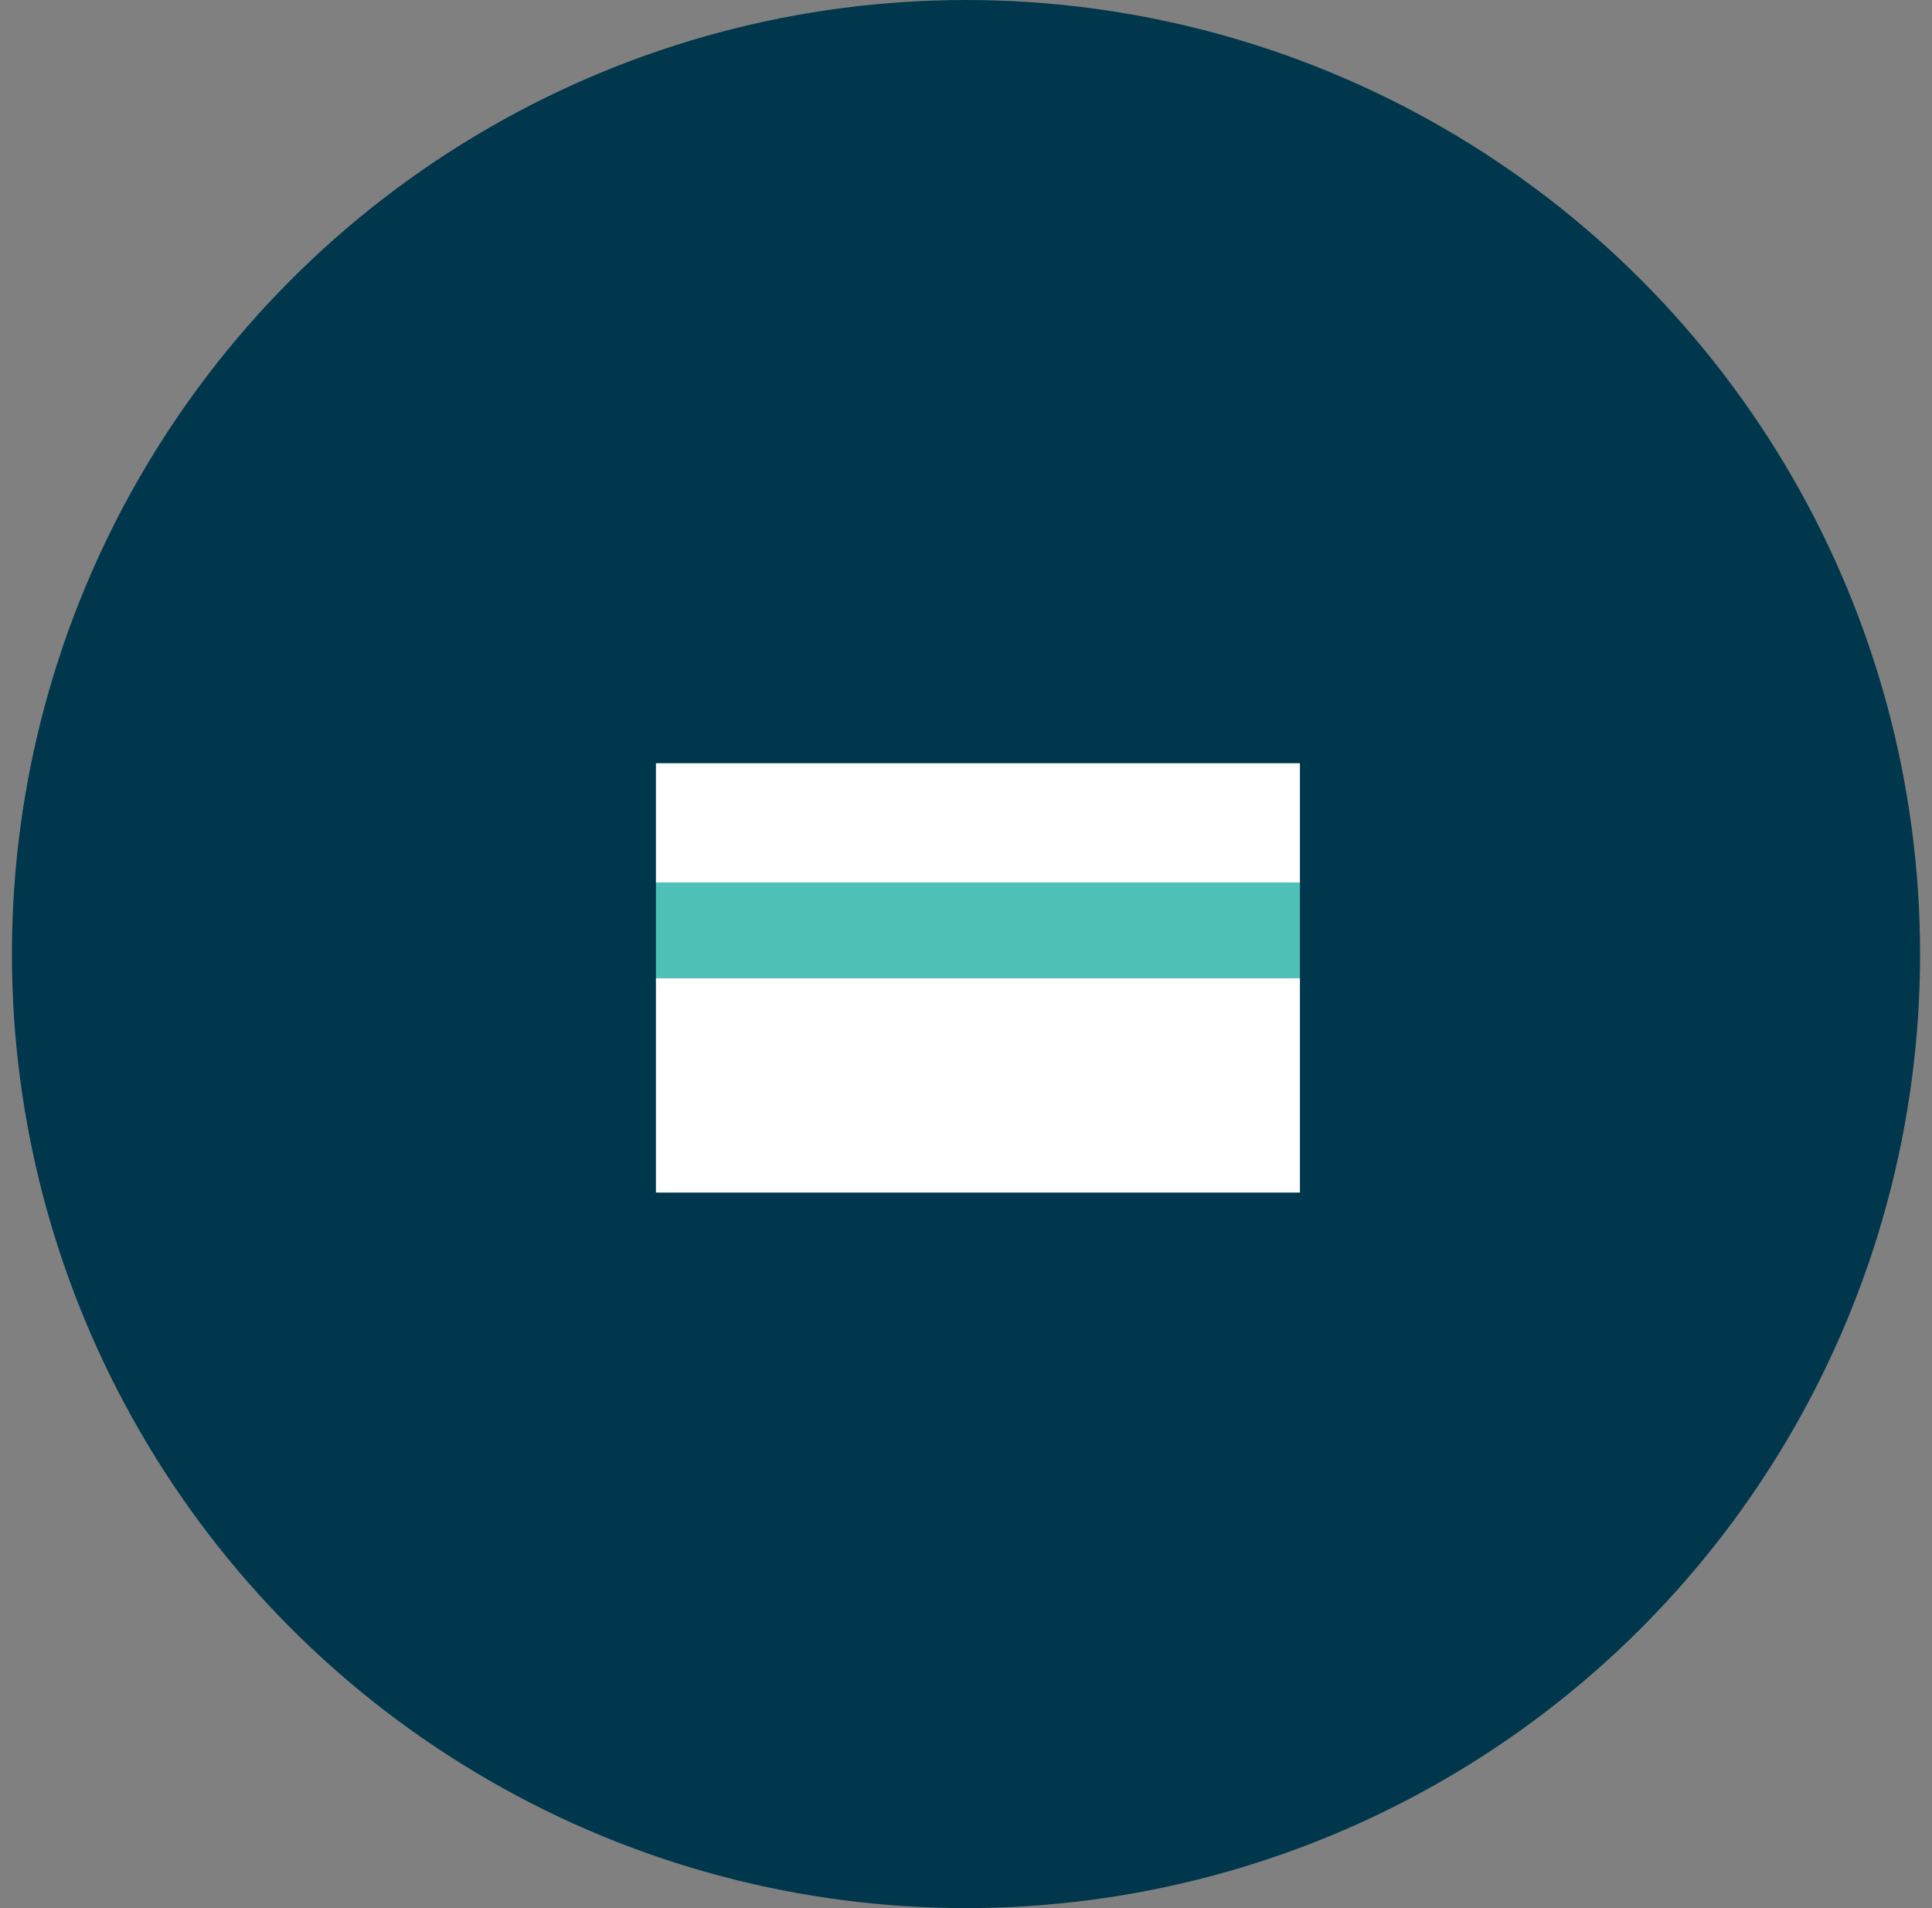 <svg width="81" height="80" viewBox="0 0 81 80" fill="none" xmlns="http://www.w3.org/2000/svg">
<rect x="0" y="0" width="81" height="80" fill="#808080" stroke="none"/>
<circle cx="40.5" cy="40" r="40" fill="#00374C"/>
<path fill-rule="evenodd" clip-rule="evenodd" d="M27.5 32H54.5V37H27.5V32ZM27.5 41V50H54.5V41H27.5Z" fill="white"/>
<path d="M54.5 37H27.5V41H54.5V37Z" fill="#4DC1B6"/>
</svg>
